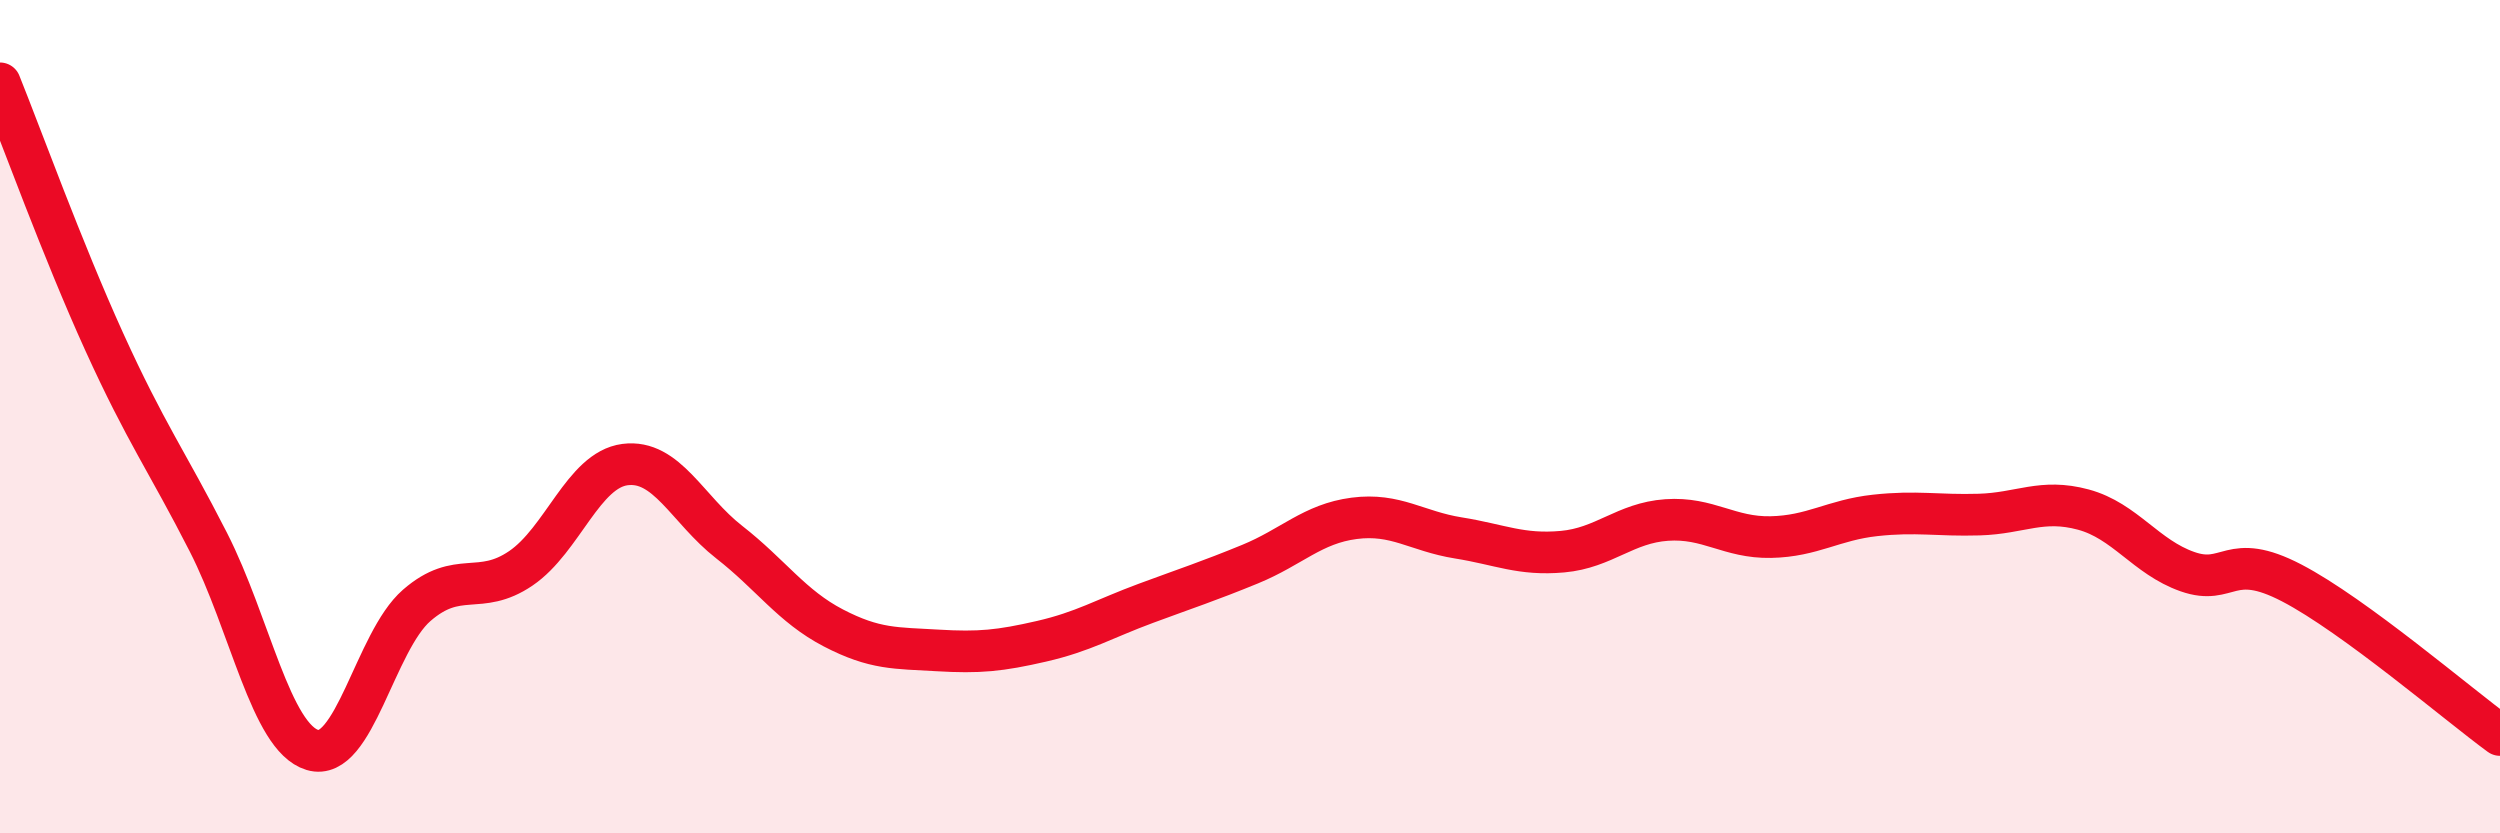 
    <svg width="60" height="20" viewBox="0 0 60 20" xmlns="http://www.w3.org/2000/svg">
      <path
        d="M 0,2 C 0.5,3.24 1.5,6 2.5,8.2 C 3.5,10.4 4,11.05 5,13.01 C 6,14.97 6.5,17.7 7.5,18 C 8.5,18.3 9,15.4 10,14.53 C 11,13.66 11.5,14.32 12.5,13.64 C 13.5,12.96 14,11.28 15,11.15 C 16,11.02 16.5,12.23 17.5,13.01 C 18.5,13.79 19,14.55 20,15.07 C 21,15.59 21.5,15.55 22.5,15.61 C 23.5,15.67 24,15.62 25,15.39 C 26,15.16 26.5,14.85 27.5,14.48 C 28.5,14.11 29,13.95 30,13.54 C 31,13.13 31.5,12.57 32.5,12.44 C 33.5,12.31 34,12.75 35,12.91 C 36,13.07 36.5,13.33 37.5,13.24 C 38.5,13.15 39,12.55 40,12.48 C 41,12.41 41.5,12.91 42.5,12.89 C 43.5,12.87 44,12.48 45,12.37 C 46,12.26 46.5,12.38 47.5,12.35 C 48.5,12.32 49,11.96 50,12.23 C 51,12.5 51.5,13.37 52.5,13.72 C 53.5,14.07 53.5,13.21 55,13.99 C 56.5,14.77 59,16.91 60,17.64L60 20L0 20Z"
        fill="#EB0A25"
        opacity="0.1"
        stroke-linecap="round"
        stroke-linejoin="round"
      />
      <path
        d="M 0,2 C 0.5,3.24 1.5,6 2.5,8.2 C 3.5,10.4 4,11.05 5,13.01 C 6,14.97 6.5,17.7 7.5,18 C 8.5,18.3 9,15.4 10,14.53 C 11,13.66 11.5,14.32 12.5,13.64 C 13.5,12.96 14,11.28 15,11.15 C 16,11.02 16.5,12.23 17.5,13.01 C 18.5,13.79 19,14.55 20,15.07 C 21,15.59 21.5,15.55 22.5,15.61 C 23.5,15.67 24,15.62 25,15.39 C 26,15.16 26.5,14.85 27.5,14.48 C 28.5,14.11 29,13.95 30,13.54 C 31,13.13 31.5,12.57 32.5,12.44 C 33.5,12.31 34,12.75 35,12.91 C 36,13.07 36.5,13.33 37.5,13.24 C 38.5,13.15 39,12.55 40,12.48 C 41,12.41 41.5,12.91 42.5,12.89 C 43.5,12.87 44,12.48 45,12.37 C 46,12.26 46.5,12.38 47.5,12.35 C 48.5,12.32 49,11.96 50,12.23 C 51,12.5 51.5,13.37 52.5,13.72 C 53.5,14.07 53.5,13.21 55,13.99 C 56.5,14.77 59,16.91 60,17.64"
        stroke="#EB0A25"
        stroke-width="1"
        fill="none"
        stroke-linecap="round"
        stroke-linejoin="round"
      />
    </svg>
  